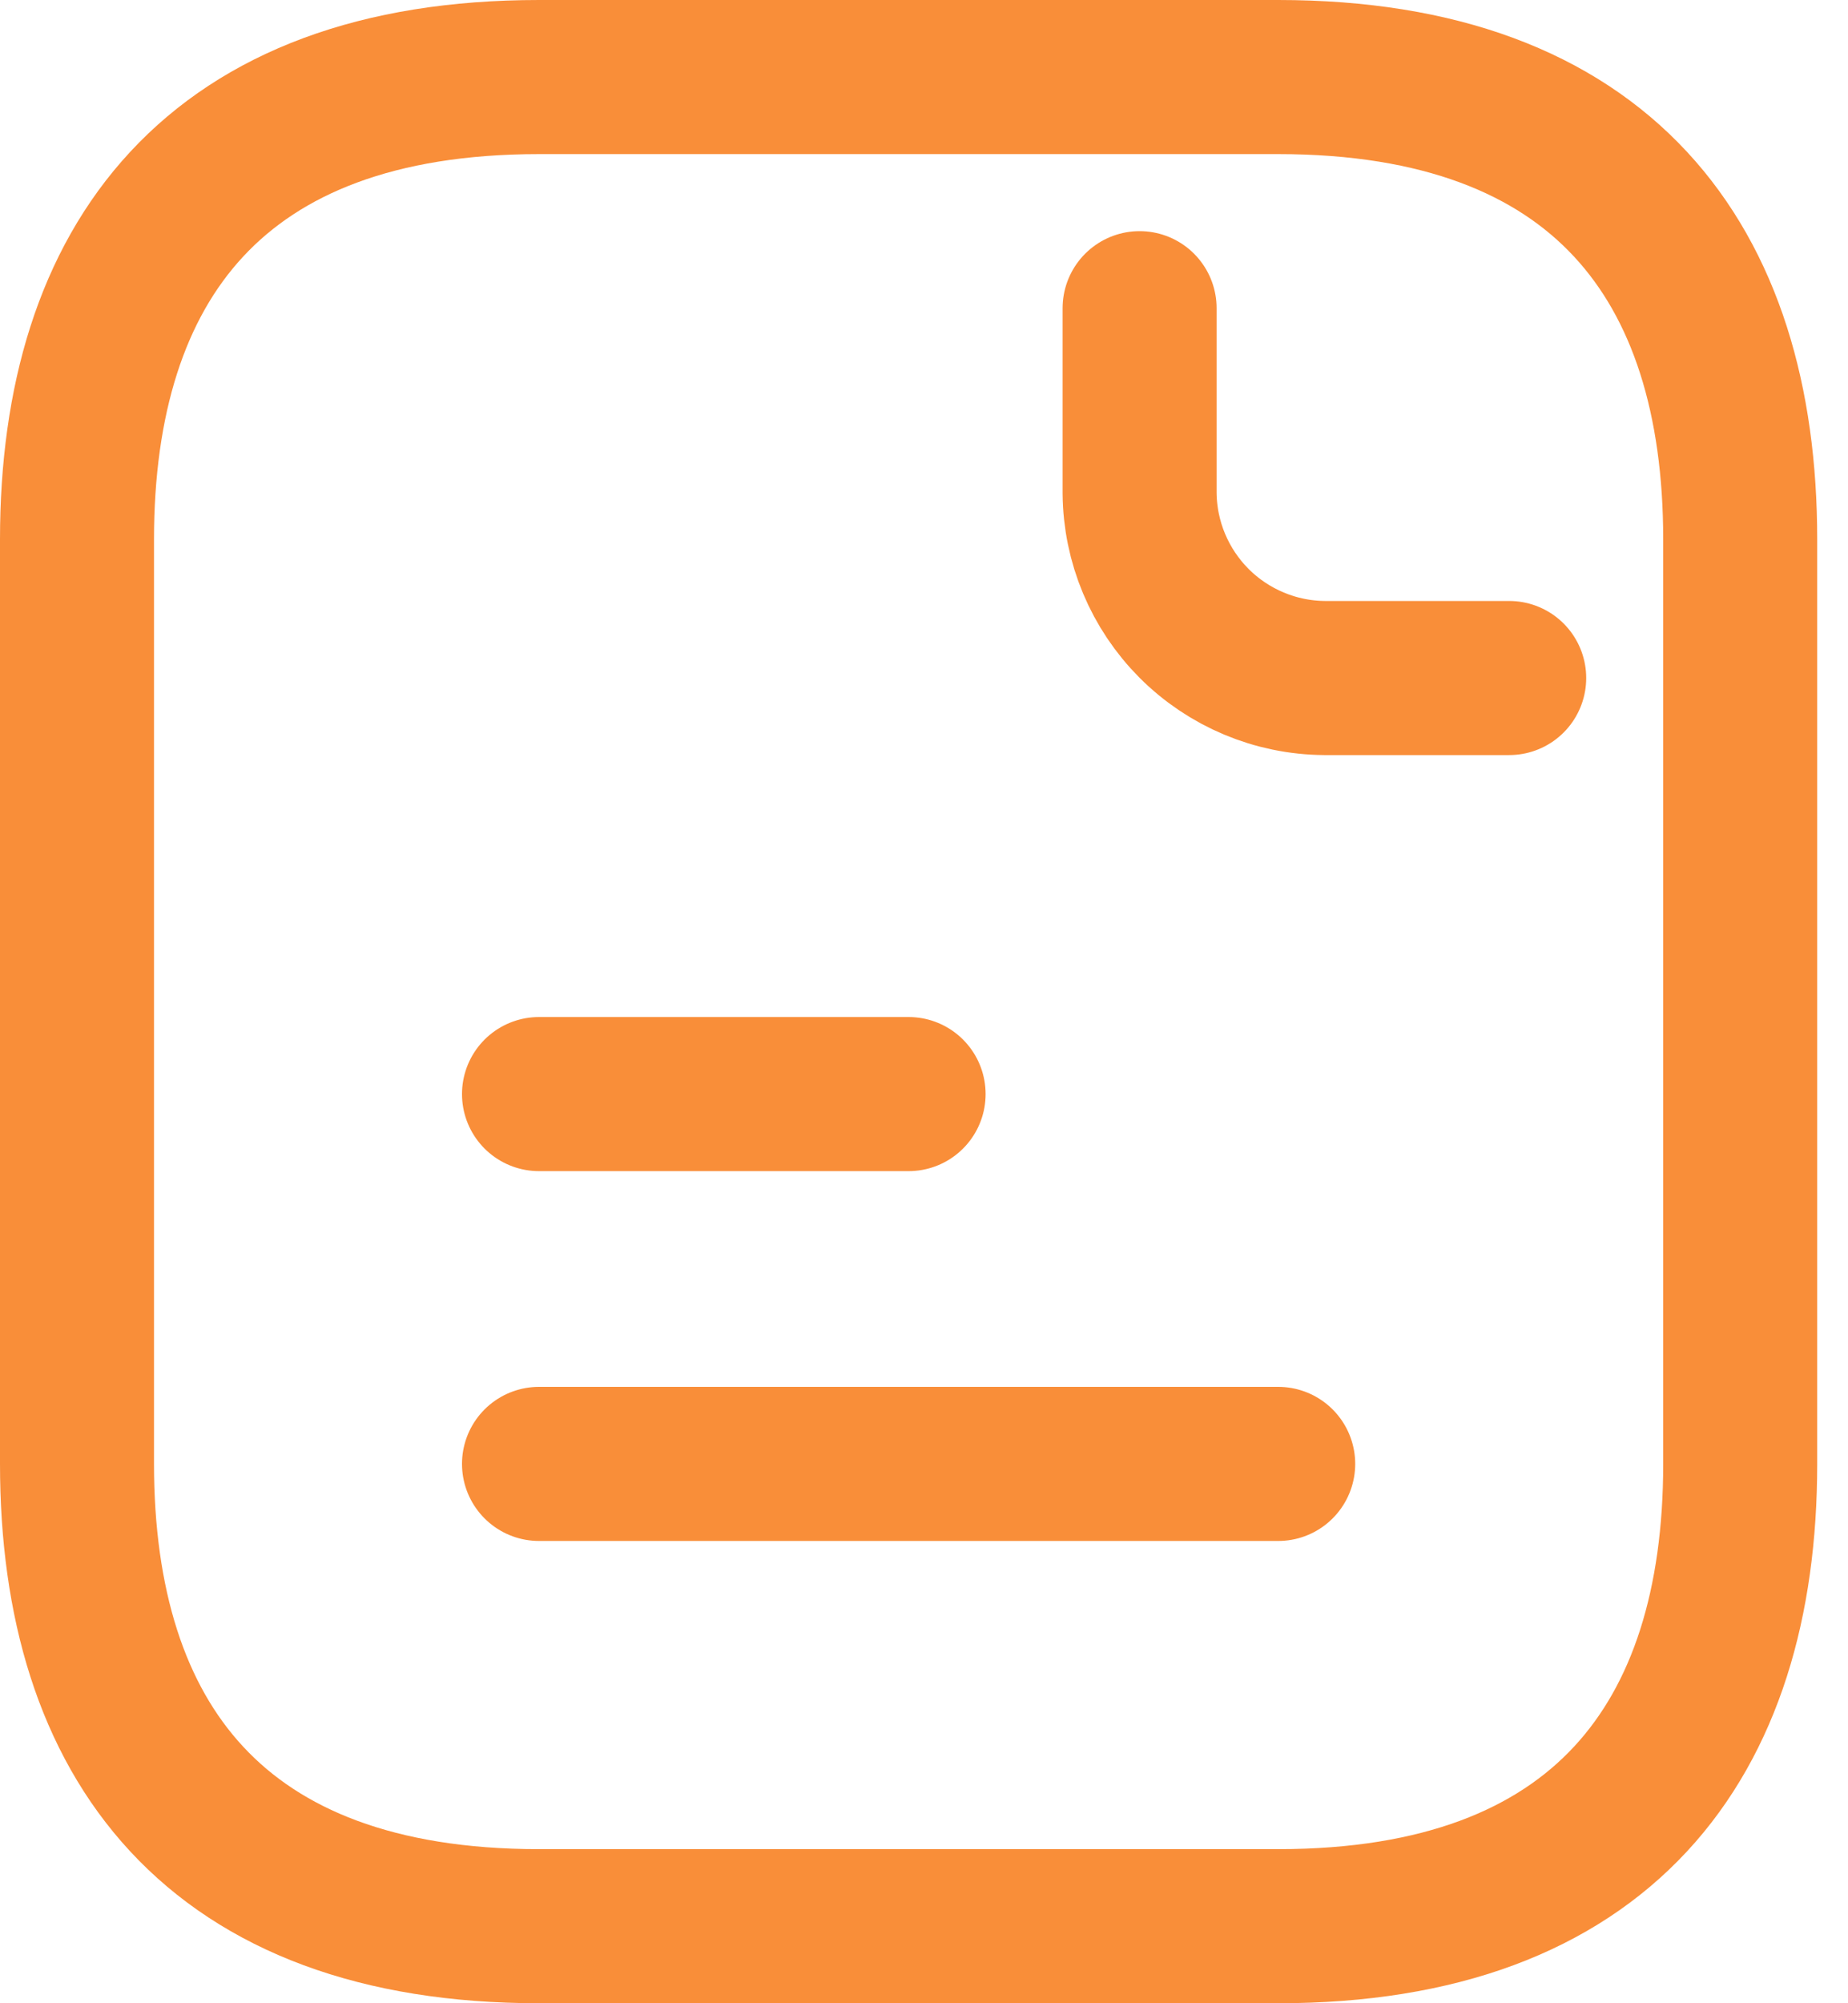 <svg width="24" height="26" viewBox="0 0 24 26" fill="none" xmlns="http://www.w3.org/2000/svg">
<g clip-path="url(#clip0_370_26617)">
<path d="M22.6 7V19C22.6 22.6 20.8 25 16.6 25H7C2.8 25 1 22.6 1 19V7C1 3.4 2.8 1 7 1H16.6C20.8 1 22.6 3.4 22.6 7Z" stroke="#F98E39" stroke-width="2" stroke-linecap="round" stroke-linejoin="round"/>
<path d="M14.8 4V6.4C14.805 7.035 15.06 7.642 15.508 8.091C15.957 8.54 16.565 8.795 17.2 8.8H19.6" stroke="#F98E39" stroke-width="2" stroke-linecap="round" stroke-linejoin="round"/>
<path d="M7 14.2H11.8" stroke="#F98E39" stroke-width="2" stroke-linecap="round" stroke-linejoin="round"/>
<path d="M7 19H16.6" stroke="#F98E39" stroke-width="2" stroke-linecap="round" stroke-linejoin="round"/>
</g>
<defs>
<clipPath id="clip0_370_26617">
<rect width="23.6" height="26" fill="white"/>
</clipPath>
</defs>
</svg>
